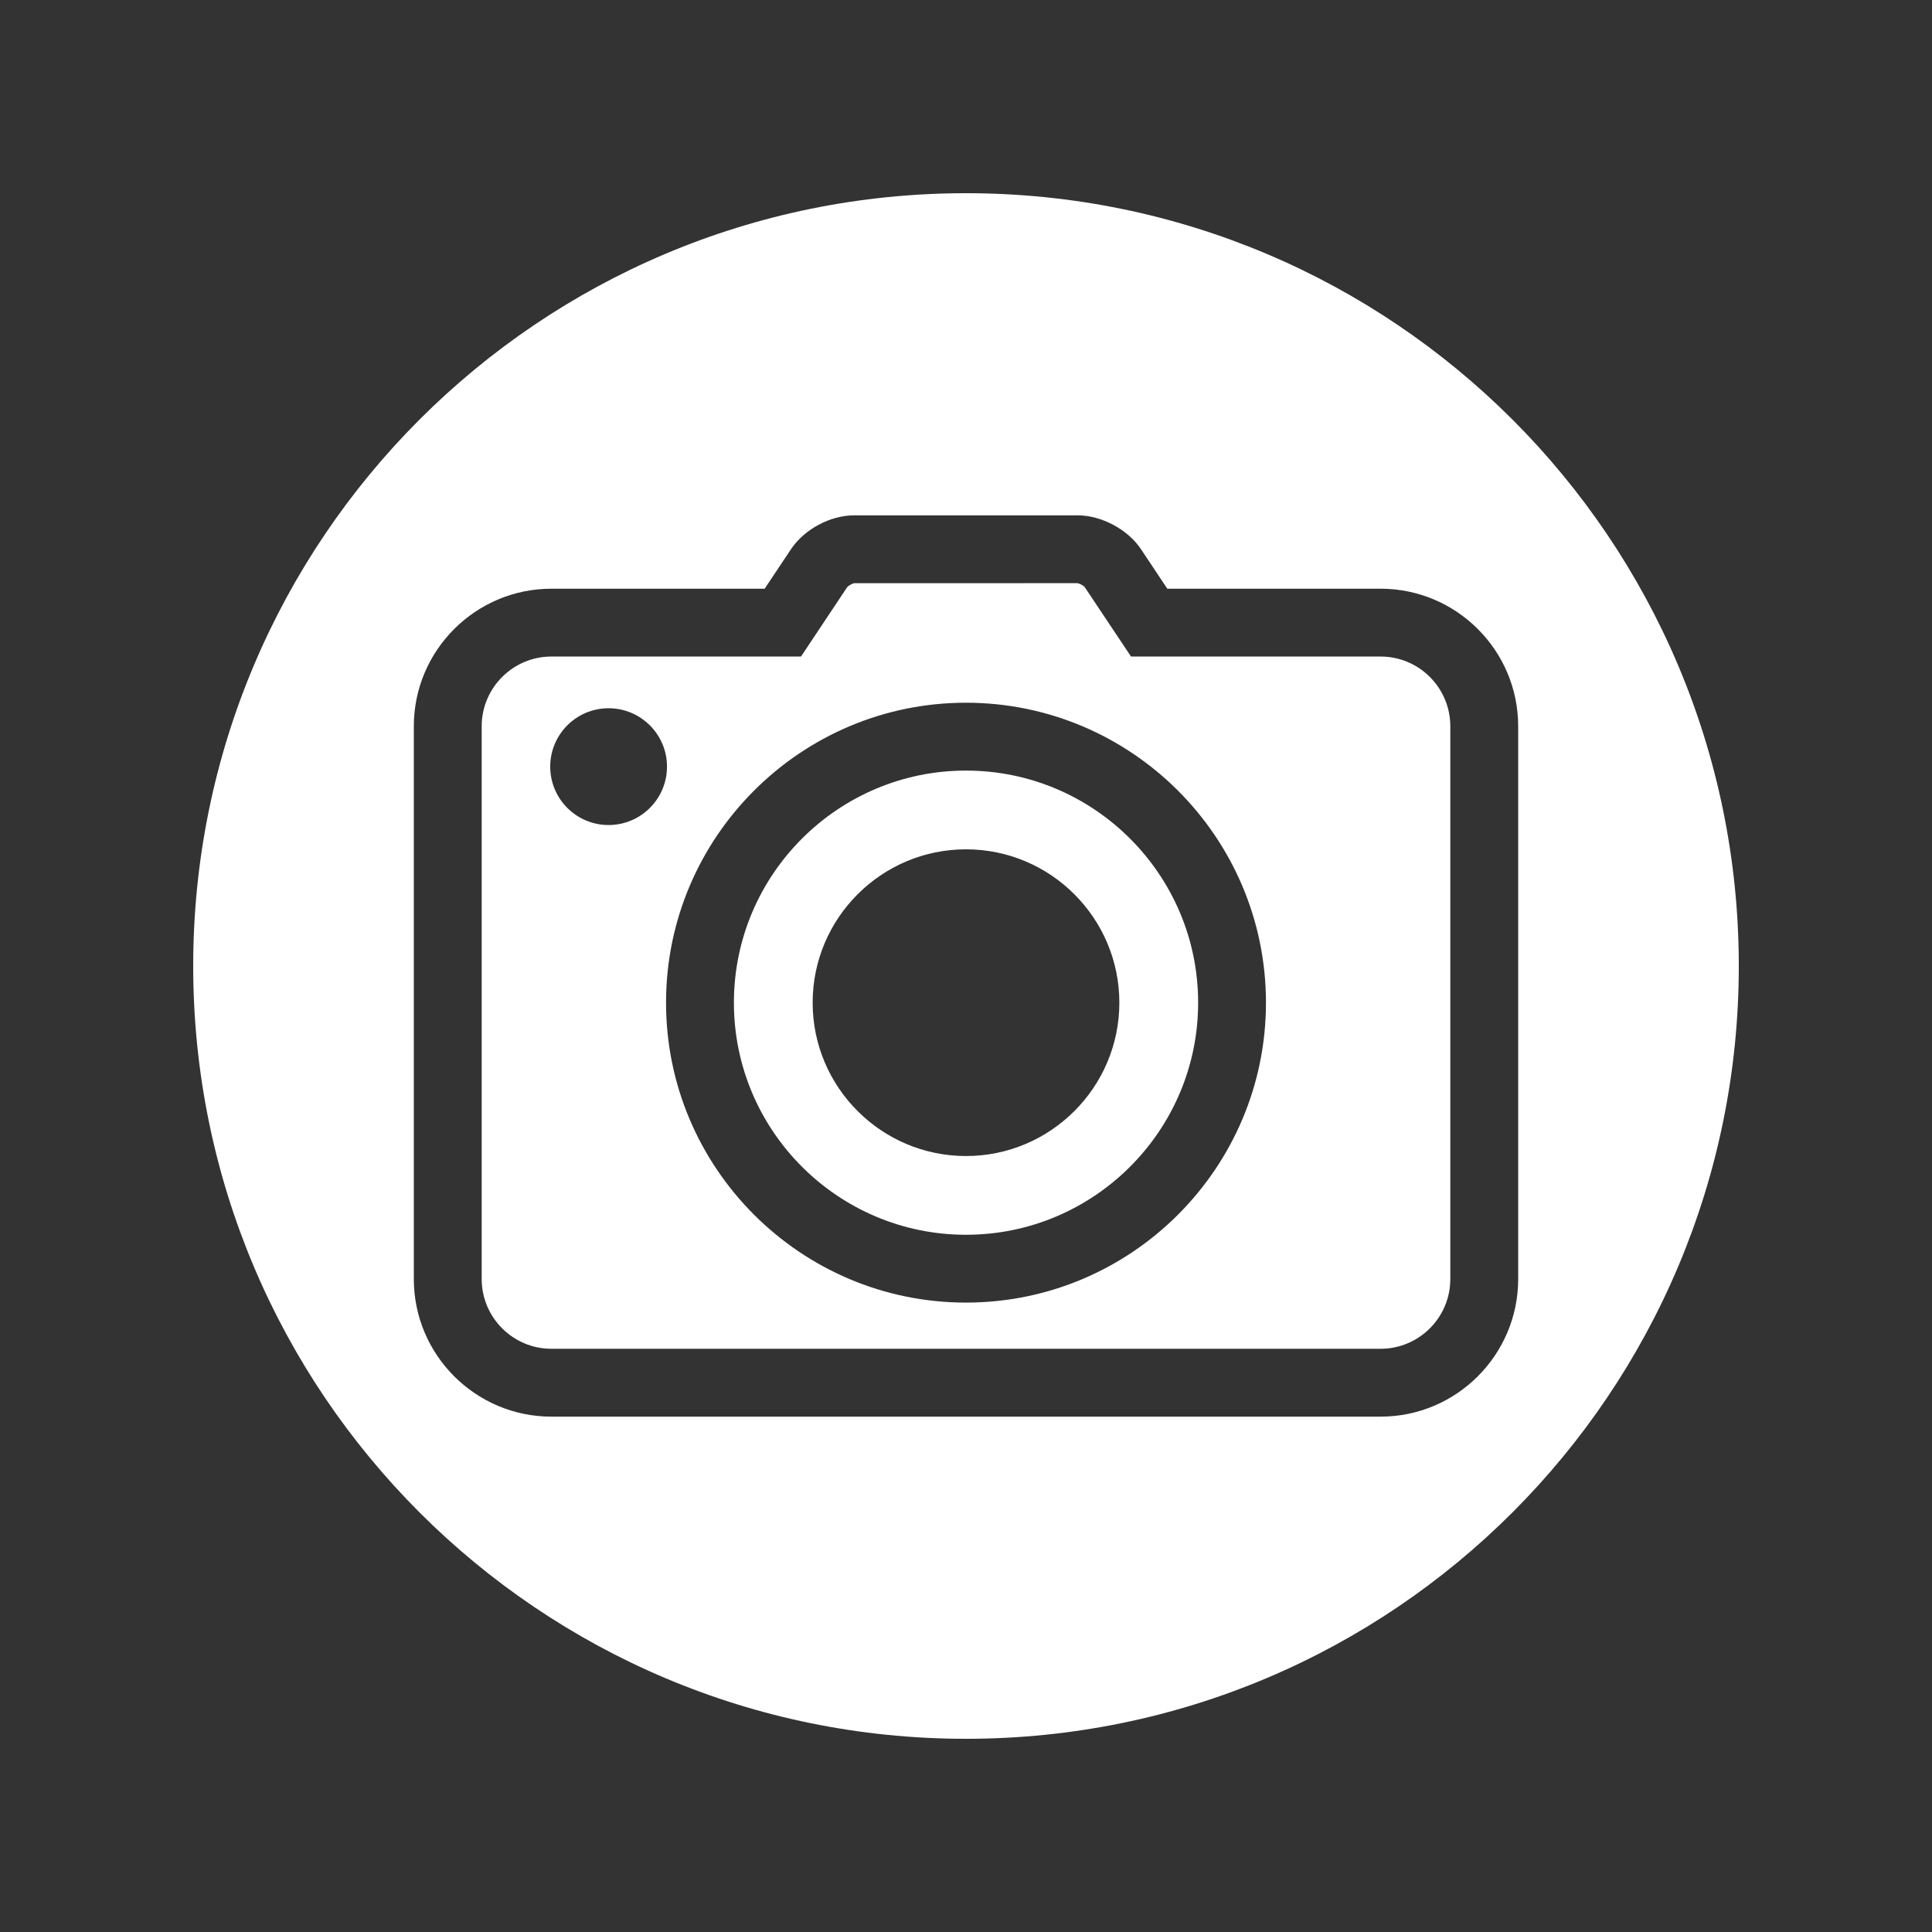 <svg xmlns="http://www.w3.org/2000/svg" xmlns:xlink="http://www.w3.org/1999/xlink" width="200" zoomAndPan="magnify" viewBox="0 0 150 150" height="200" preserveAspectRatio="xMidYMid meet" version="1.0"><rect x="0" y="0" width="150" height="150" fill="#333333" stroke="none"/><path fill="#ffffff" d="M 107.188 109.988 L 42.812 109.988 C 36.922 109.988 32.129 105.195 32.129 99.305 L 32.129 56.387 C 32.129 50.496 36.922 45.707 42.812 45.707 L 59.367 45.707 L 61.418 42.633 C 62.449 41.09 64.461 40.012 66.312 40.012 L 83.688 40.012 C 85.516 40.012 87.57 41.113 88.582 42.633 L 90.629 45.707 L 107.188 45.707 C 113.078 45.707 117.871 50.496 117.871 56.387 L 117.871 99.305 C 117.871 105.195 113.078 109.988 107.188 109.988 Z M 75 15 C 41.863 15 15 41.863 15 75 C 15 108.137 41.863 135 75 135 C 108.137 135 135 108.137 135 75 C 135 41.863 108.137 15 75 15 " fill-opacity="1" fill-rule="nonzero"/><path fill="#ffffff" d="M 75 101.133 C 62.156 101.133 51.711 90.688 51.711 77.848 C 51.711 65.008 62.156 54.559 75 54.559 C 87.844 54.559 98.289 65.008 98.289 77.848 C 98.289 90.688 87.844 101.133 75 101.133 Z M 47.25 64.055 C 44.746 64.055 42.719 62.023 42.719 59.52 C 42.719 57.02 44.746 54.988 47.25 54.988 C 49.754 54.988 51.785 57.02 51.785 59.52 C 51.785 62.023 49.754 64.055 47.25 64.055 Z M 107.188 50.973 L 87.812 50.973 L 84.195 45.551 C 84.113 45.461 83.805 45.297 83.652 45.277 L 66.312 45.281 C 66.191 45.297 65.883 45.461 65.781 45.578 L 62.191 50.973 L 42.812 50.973 C 39.828 50.973 37.398 53.402 37.398 56.387 L 37.398 99.305 C 37.398 102.289 39.828 104.719 42.812 104.719 L 107.188 104.719 C 110.176 104.719 112.602 102.289 112.602 99.305 L 112.602 56.387 C 112.602 53.402 110.176 50.973 107.188 50.973 " fill-opacity="1" fill-rule="nonzero"/><path fill="#ffffff" d="M 75 89.754 C 68.434 89.754 63.094 84.414 63.094 77.848 C 63.094 71.281 68.434 65.941 75 65.941 C 81.566 65.941 86.906 71.281 86.906 77.848 C 86.906 84.414 81.566 89.754 75 89.754 Z M 75 59.828 C 65.062 59.828 56.98 67.91 56.98 77.848 C 56.98 87.785 65.062 95.867 75 95.867 C 84.938 95.867 93.023 87.785 93.023 77.848 C 93.023 67.91 84.938 59.828 75 59.828 " fill-opacity="1" fill-rule="nonzero"/></svg>